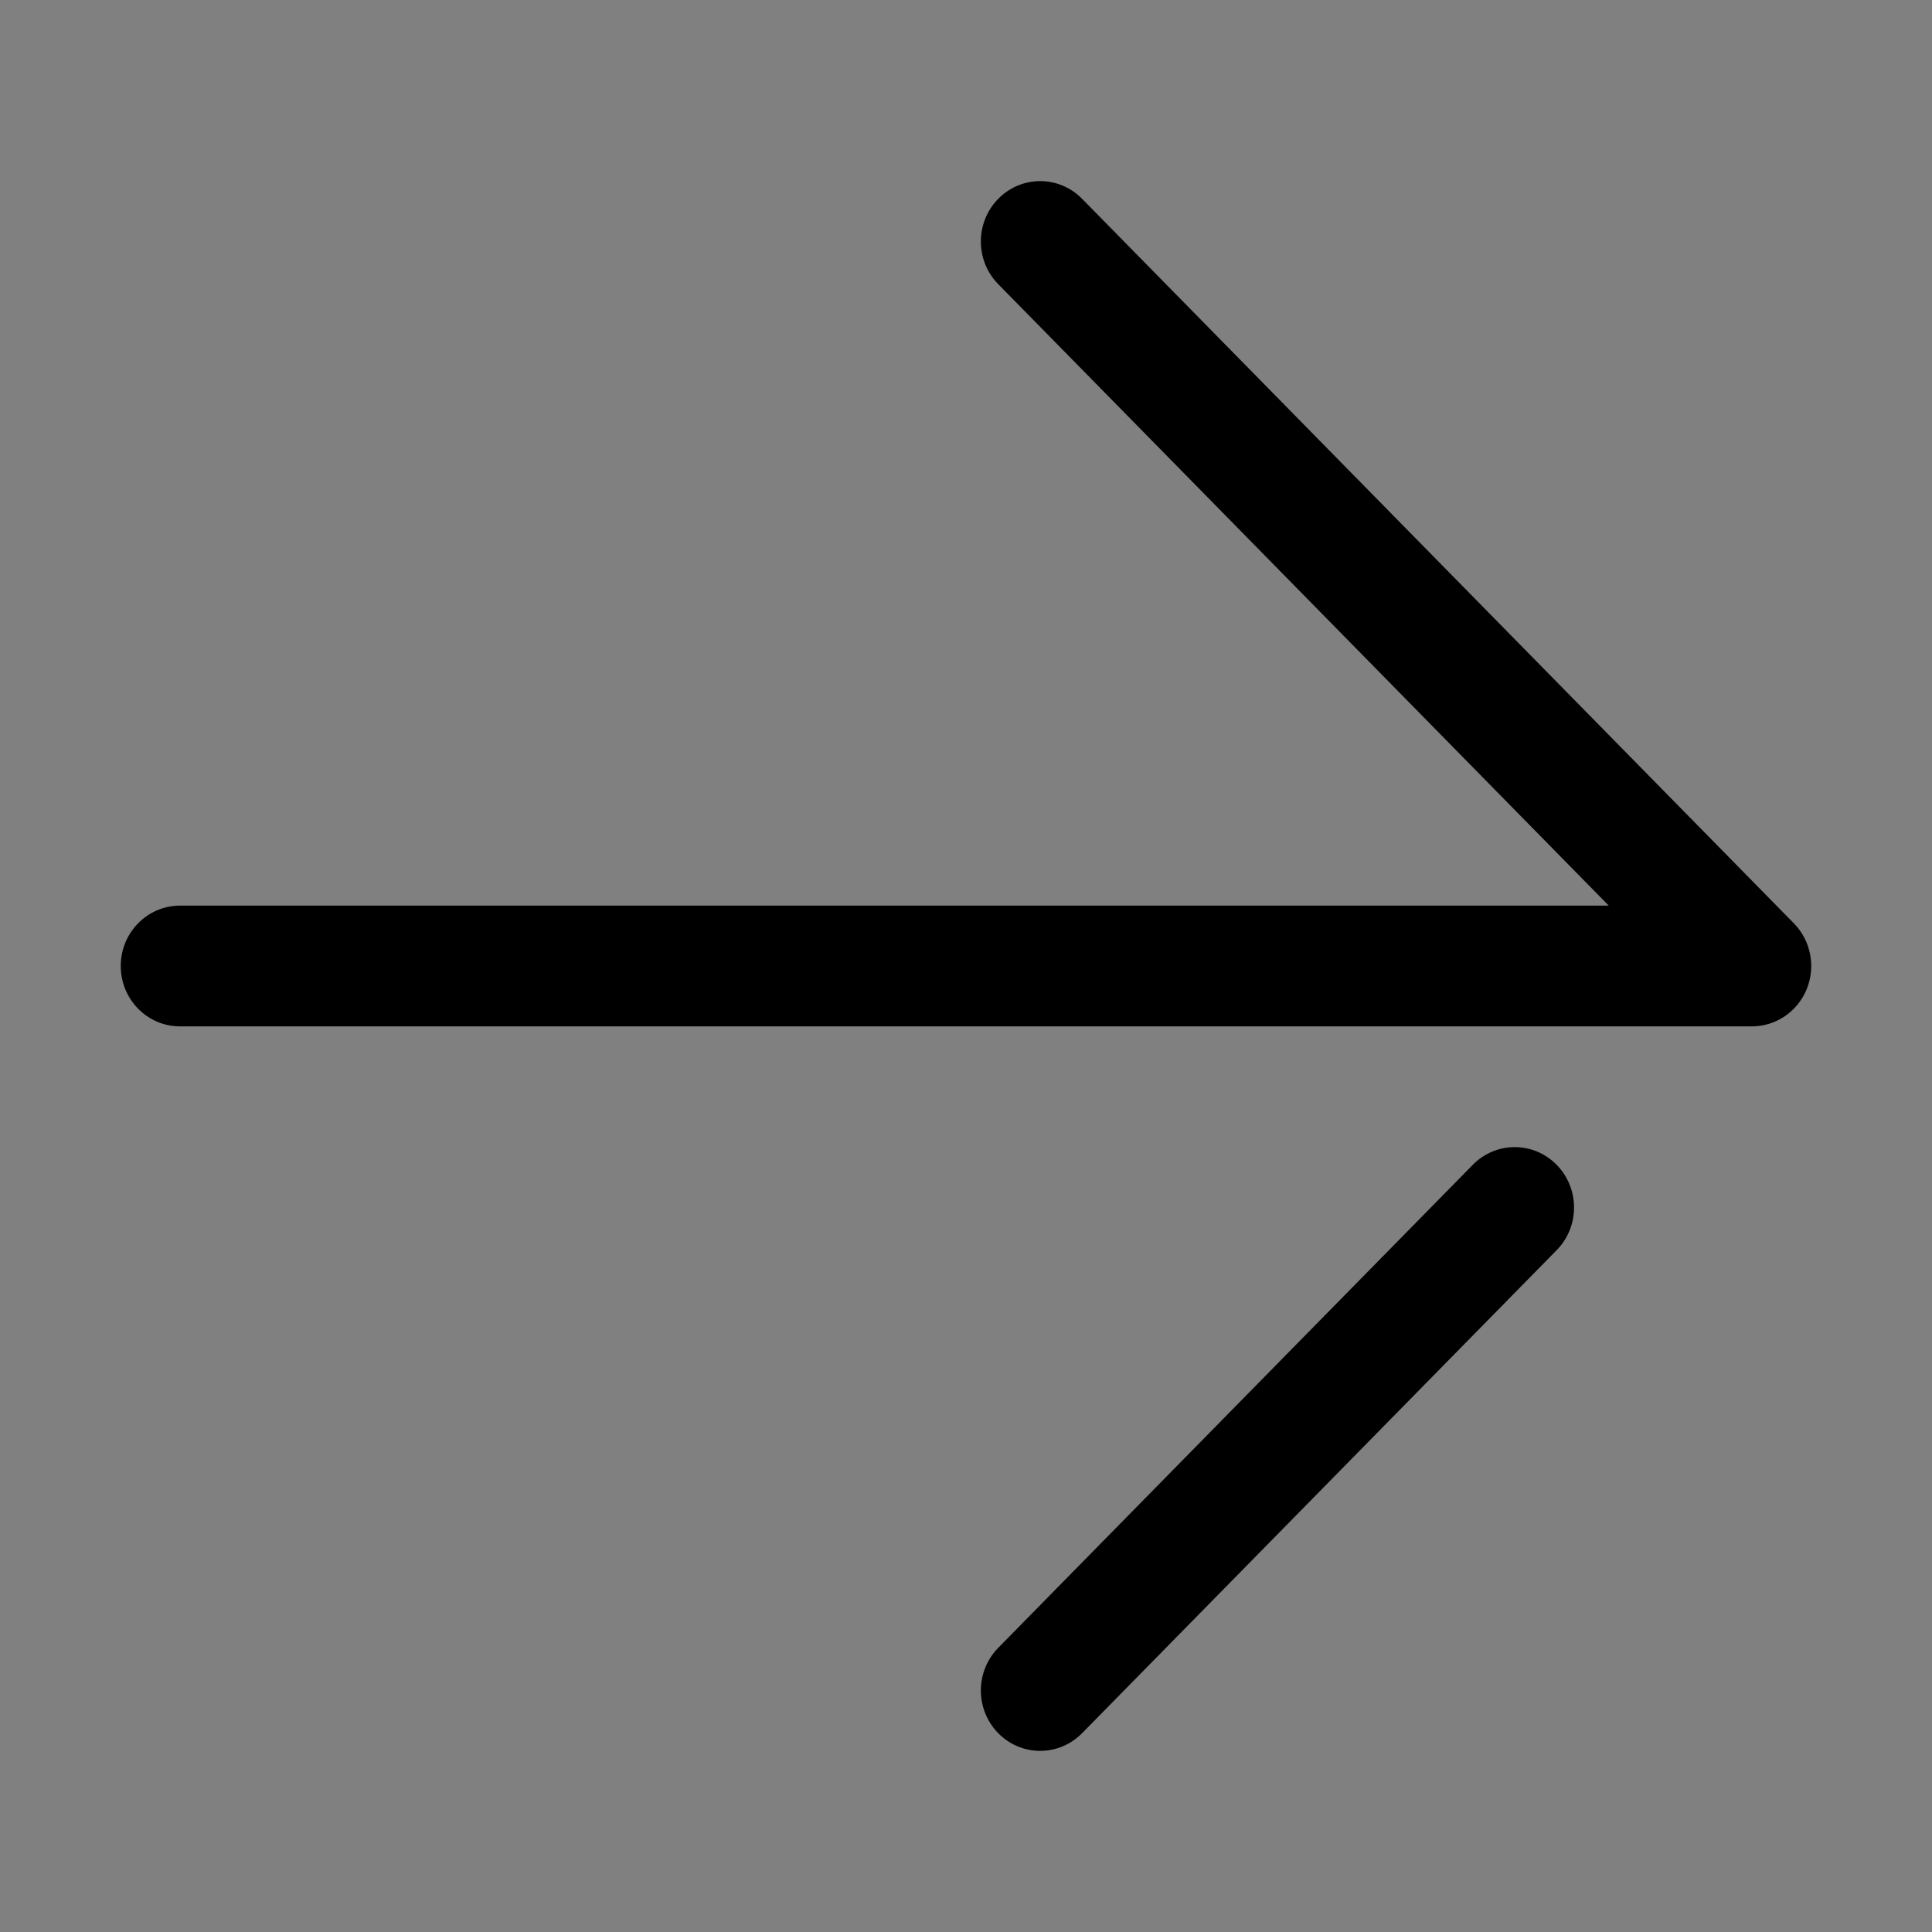 <?xml version="1.0" ?><!DOCTYPE svg  PUBLIC '-//W3C//DTD SVG 1.1//EN'  'http://www.w3.org/Graphics/SVG/1.1/DTD/svg11.dtd'><svg enable-background="new 0 0 32 32" height="32px" id="Layer_1" version="1.1" viewBox="0 0 32 32" width="32px" xml:space="preserve" xmlns="http://www.w3.org/2000/svg" xmlns:xlink="http://www.w3.org/1999/xlink"><rect x="0" y="0" width="32" height="32" fill="#808080" stroke="none"/><g><polyline fill="none" points="   649,137.999 675,137.999 675,155.999 661,155.999  " stroke="#FFFFFF" stroke-linecap="round" stroke-linejoin="round" stroke-miterlimit="10" stroke-width="2"/><polyline fill="none" points="   653,155.999 649,155.999 649,141.999  " stroke="#FFFFFF" stroke-linecap="round" stroke-linejoin="round" stroke-miterlimit="10" stroke-width="2"/><polyline fill="none" points="   661,156 653,162 653,156  " stroke="#FFFFFF" stroke-linecap="round" stroke-linejoin="round" stroke-miterlimit="10" stroke-width="2"/></g><g><g><path d="M2.982,17h26.035c0.397,0,0.756-0.244,0.908-0.617c0.152-0.374,0.068-0.804-0.213-1.09l-11.789-12    c-0.384-0.391-1.005-0.391-1.389,0s-0.384,1.023,0,1.414L26.646,15H2.982C2.439,15,2,15.448,2,16S2.439,17,2.982,17z"/></g><g><path d="M17.228,29c0.251,0,0.503-0.098,0.695-0.293l7.86-8c0.384-0.391,0.384-1.023,0-1.414s-1.005-0.391-1.389,0l-7.86,8    c-0.384,0.391-0.384,1.023,0,1.414C16.725,28.902,16.977,29,17.228,29z"/></g></g></svg>